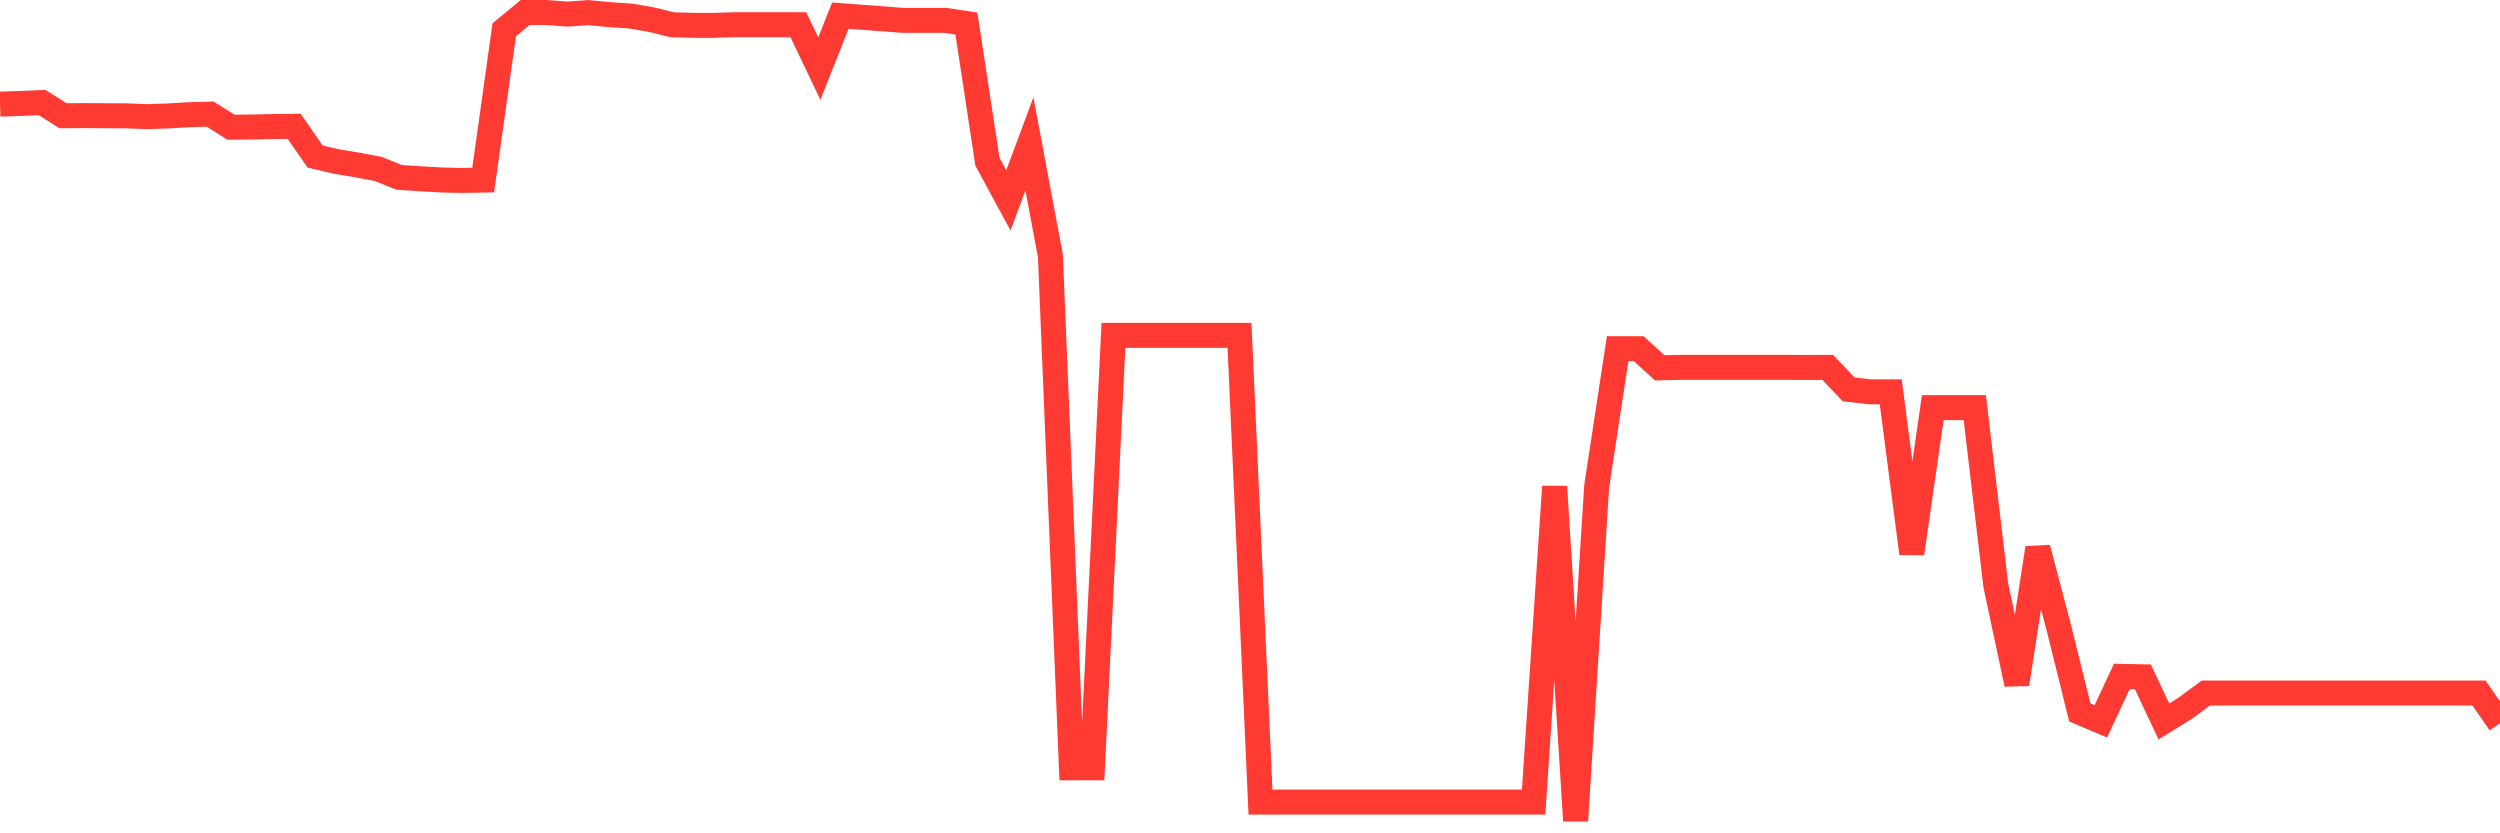 <svg
  xmlns="http://www.w3.org/2000/svg"
  xmlns:xlink="http://www.w3.org/1999/xlink"
  width="120"
  height="40"
  viewBox="0 0 120 40"
  preserveAspectRatio="none"
>
  <polyline
    points="0,4.998 1.008,4.965 2.017,4.922 3.025,5.555 4.034,5.549 5.042,5.555 6.05,5.56 7.059,5.598 8.067,5.566 9.076,5.506 10.084,5.479 11.092,6.107 12.101,6.096 13.109,6.074 14.118,6.063 15.126,7.513 16.134,7.751 17.143,7.919 18.151,8.108 19.16,8.514 20.168,8.579 21.176,8.638 22.185,8.66 23.193,8.643 24.202,1.433 25.21,0.6 26.218,0.6 27.227,0.676 28.235,0.605 29.244,0.703 30.252,0.768 31.261,0.941 32.269,1.19 33.277,1.217 34.286,1.217 35.294,1.184 36.303,1.184 37.311,1.184 38.319,1.184 39.328,3.294 40.336,0.751 41.345,0.827 42.353,0.903 43.361,0.979 44.37,0.979 45.378,0.979 46.387,1.13 47.395,7.756 48.403,9.617 49.412,6.907 50.42,12.289 51.429,36.852 52.437,36.852 53.445,16.097 54.454,16.097 55.462,16.097 56.471,16.097 57.479,16.097 58.487,16.097 59.496,16.097 60.504,38.502 61.513,38.502 62.521,38.502 63.529,38.502 64.538,38.502 65.546,38.502 66.555,38.502 67.563,38.502 68.571,38.502 69.58,38.502 70.588,38.502 71.597,38.502 72.605,38.502 73.613,38.502 74.622,23.356 75.63,39.4 76.639,23.356 77.647,16.736 78.655,16.736 79.664,17.655 80.672,17.633 81.681,17.633 82.689,17.633 83.697,17.633 84.706,17.633 85.714,17.633 86.723,17.639 87.731,17.633 88.739,18.694 89.748,18.807 90.756,18.807 91.765,26.569 92.773,19.565 93.782,19.565 94.79,19.565 95.798,28.095 96.807,32.839 97.815,26.304 98.824,30.129 99.832,34.196 100.84,34.624 101.849,32.465 102.857,32.487 103.866,34.629 104.874,34.007 105.882,33.266 106.891,33.266 107.899,33.266 108.908,33.266 109.916,33.266 110.924,33.266 111.933,33.266 112.941,33.266 113.95,33.266 114.958,33.266 115.966,33.266 116.975,33.266 117.983,33.266 118.992,33.266 120,34.716"
    fill="none"
    stroke="#ff3a33"
    stroke-width="1.2"
  >
  </polyline>
</svg>
